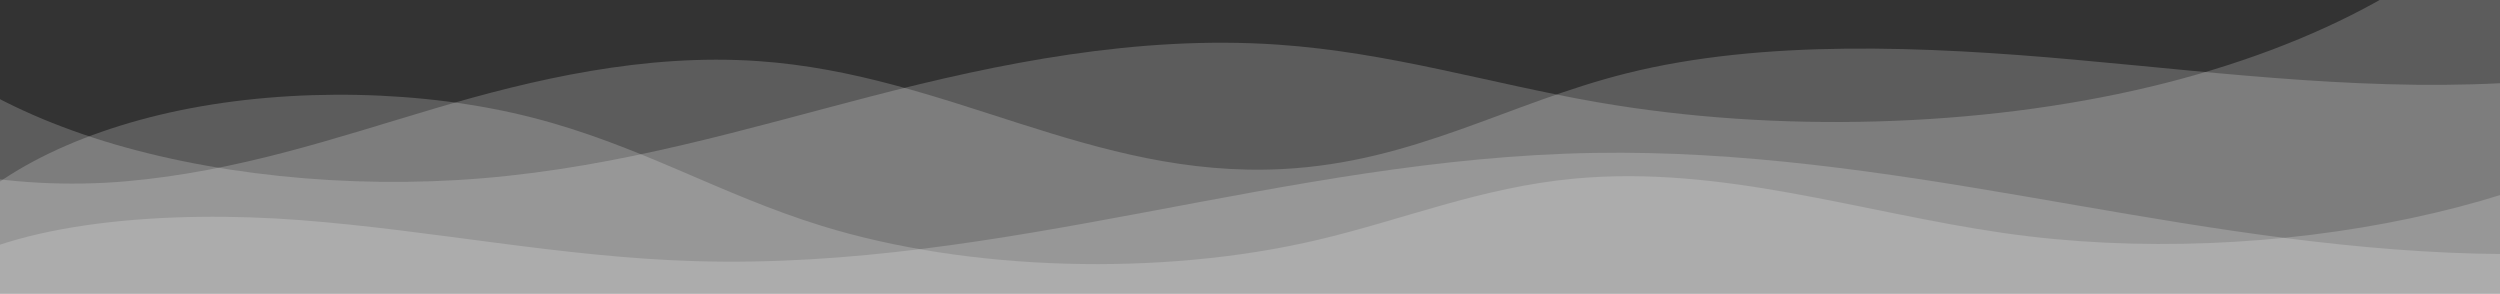 <?xml version="1.0" encoding="UTF-8"?> <!-- Generator: Adobe Illustrator 25.2.1, SVG Export Plug-In . SVG Version: 6.00 Build 0) --> <svg xmlns="http://www.w3.org/2000/svg" xmlns:xlink="http://www.w3.org/1999/xlink" id="Layer_1" x="0px" y="0px" viewBox="0 0 2807 329.6" style="enable-background:new 0 0 2807 329.6;" xml:space="preserve"><rect x="0" y="0" width="2807" height="329.6" fill="#333333" stroke="none"/> <style type="text/css"> .st0{opacity:0.2;fill:#FFFFFF;enable-background:new ;} </style> <path class="st0" d="M-155-26.2c37.8,73.5,132.3,139.3,259.7,180.8s286.2,58,436.2,45.6c157.1-13,296.8-55.7,438.2-92.3 s297.8-68.6,455.6-57.8c126.4,8.7,238.5,43.8,359.1,64.7c200.8,34.8,428.8,28.4,620.5-17.4S2758.9-33.1,2830.5-133v581.8H-191 L-155-26.2z"></path> <path class="st0" d="M3198.5-66.1c-19.2,85-189.6,144.7-359,157.5c-169.4,12.9-340.5-9.1-509.1-24.3s-350.8-23.1-504,15.2 c-133.2,33.3-238.1,99.8-386.3,107.5c-214.6,11-375-106.4-588.8-121.2C723.8,59.8,598.7,89.1,488,121.8 c-110.7,32.8-220.3,70.7-347.1,81.8s-278.3-14.3-322.4-74.6v392.2h3465.9L3198.5-66.1z"></path> <path class="st0" d="M-66.1,267.6c42.7-64.2,143.6-118.1,269-143.9c125.4-25.7,273.1-22.7,393.9,8.1 c121.2,30.8,210.4,86.2,326.1,121.9c164.3,50.7,380.2,56.9,555.1,16c97.5-22.8,184.3-59.4,290.2-69.2 c165.1-15.2,320.6,38,481.9,61.2c300.3,43.2,651.4-31.2,797.7-169.1V473H-133.8L-66.1,267.6z"></path> <path class="st0" d="M3211.1,216.6c-119.9,56.6-296.9,74.4-461.3,67.1c-164.4-7.3-321.1-36.6-477.3-63.4s-317.7-51.4-482.6-48.6 c-348.3,5.8-661.9,131.9-1009.8,121.5c-150.5-4.5-293.1-34.5-442.1-46c-149-11.5-322.5,1.2-411,62.1v214.1h3295.9L3211.1,216.6z"></path> </svg> 